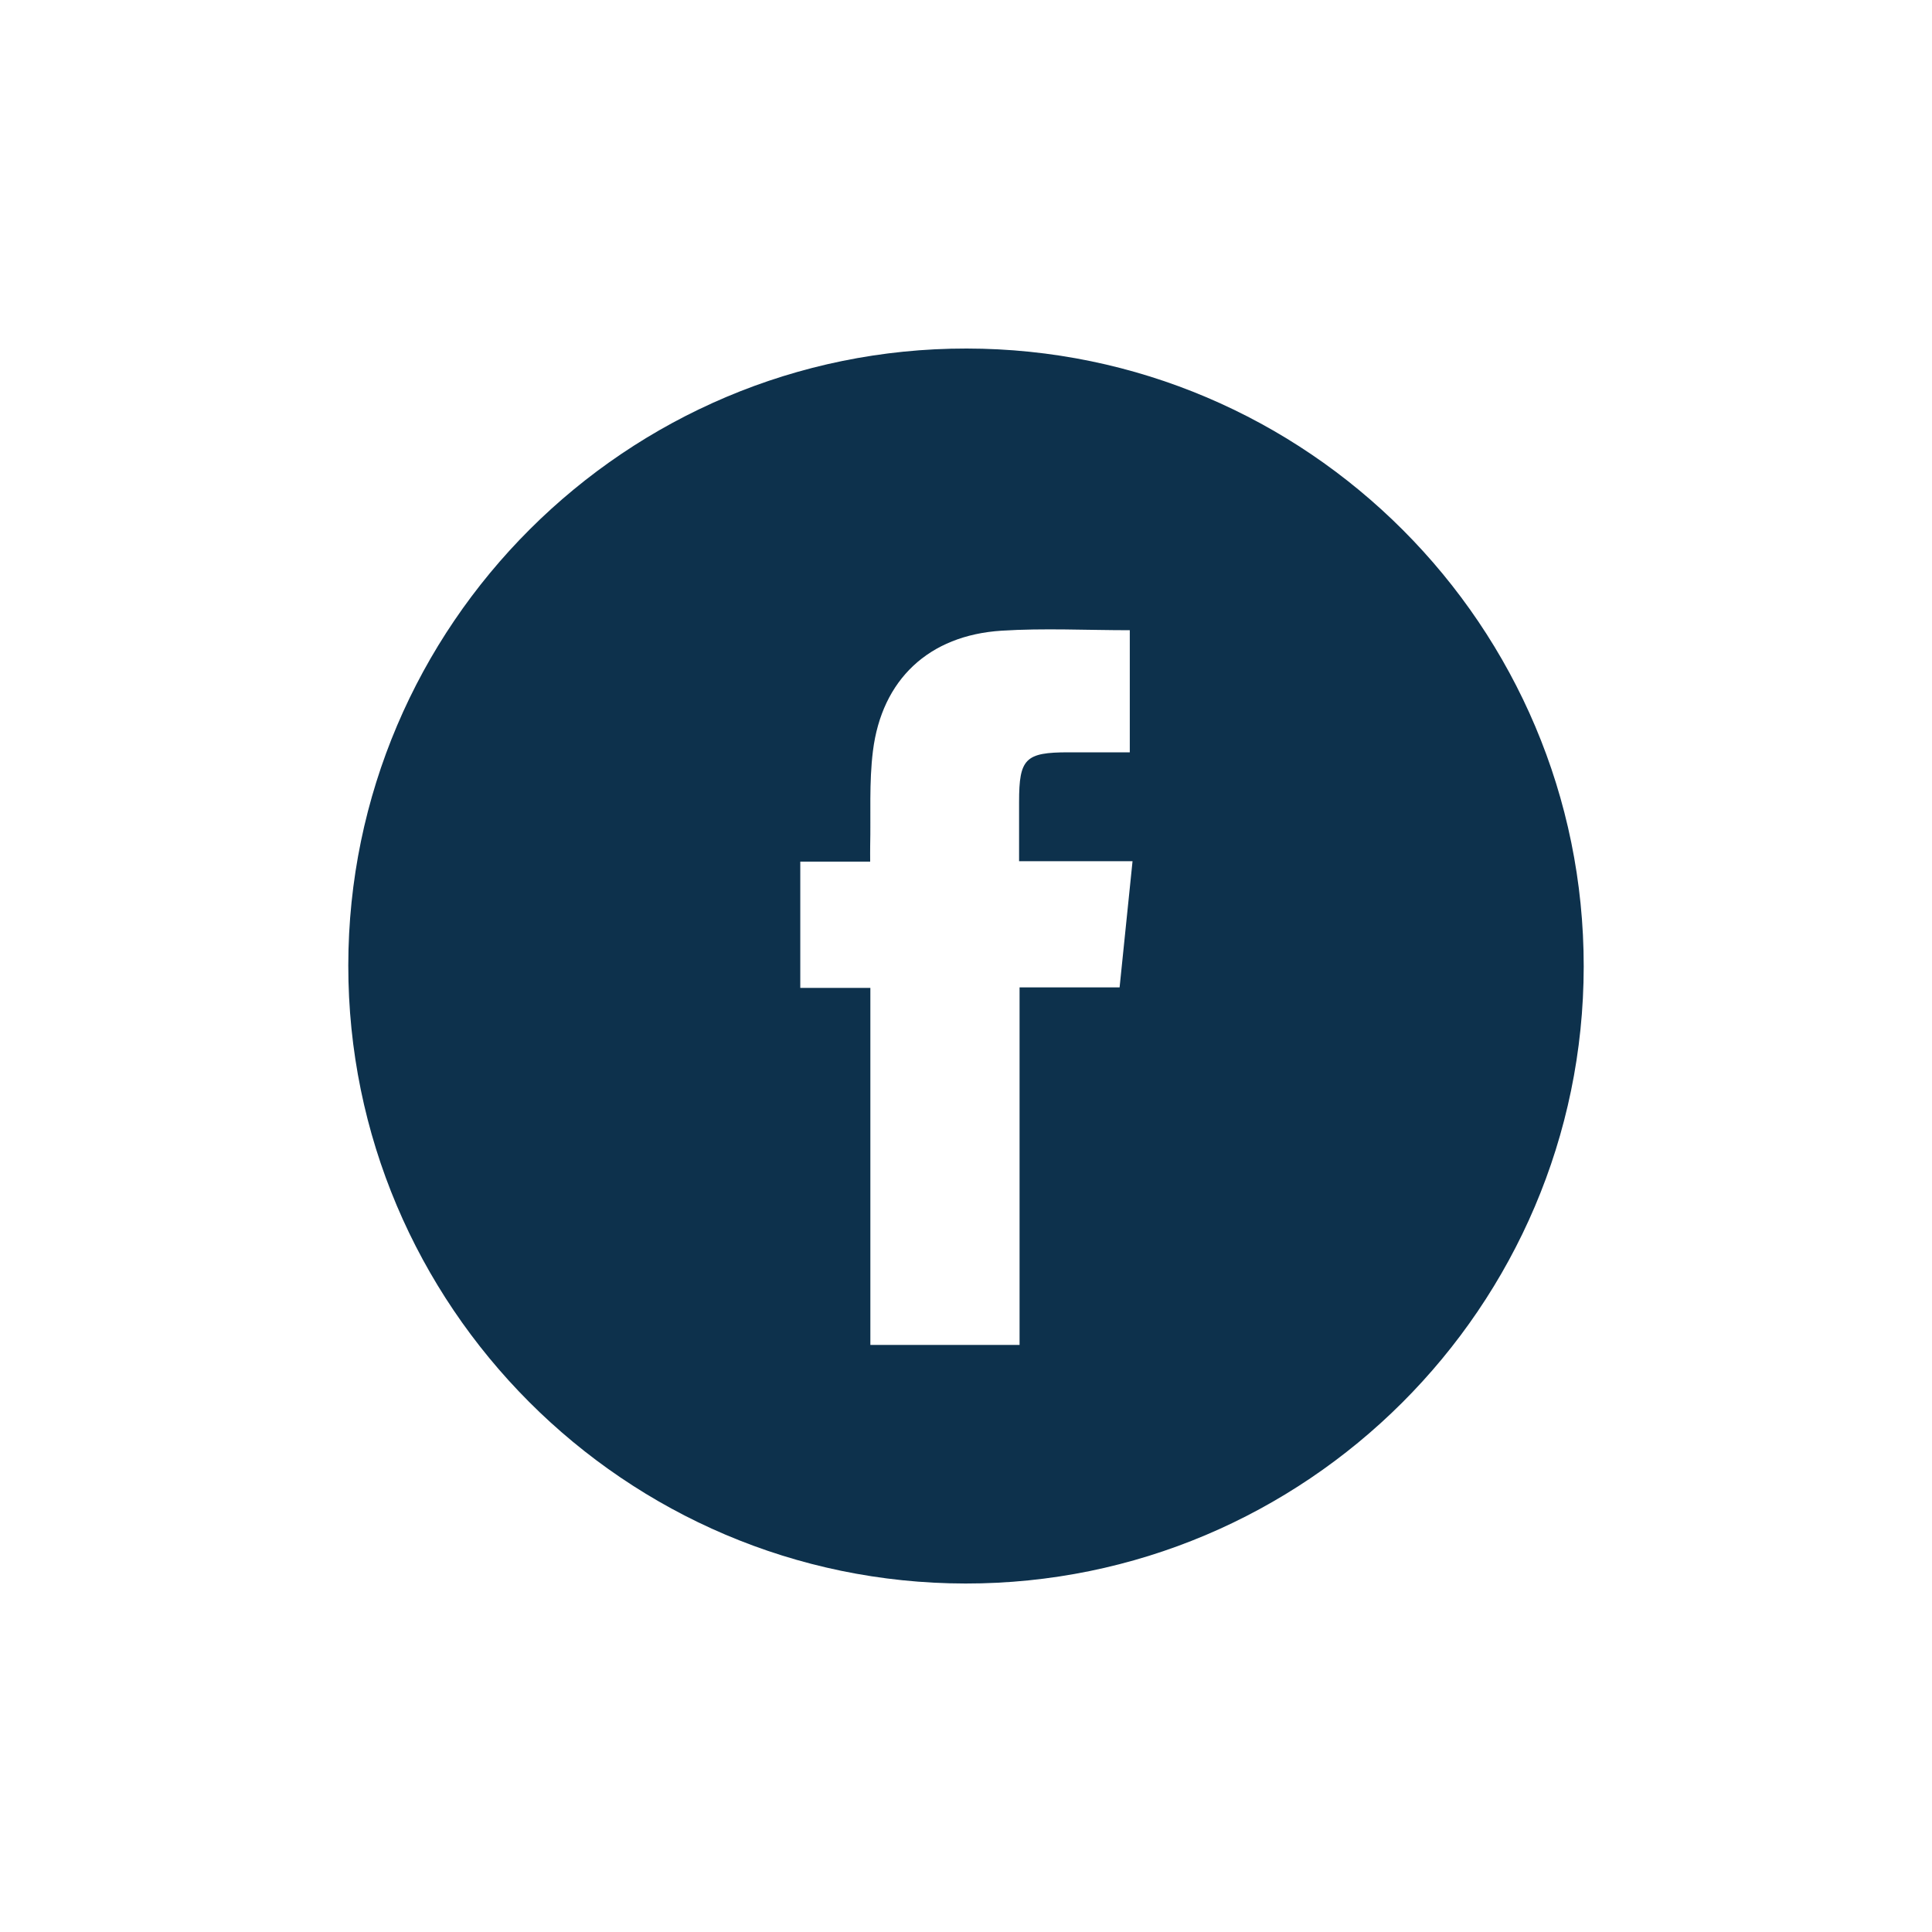 <?xml version="1.0" encoding="utf-8"?>
<!-- Generator: Adobe Illustrator 28.0.0, SVG Export Plug-In . SVG Version: 6.00 Build 0)  -->
<svg version="1.1" id="Layer_1" xmlns="http://www.w3.org/2000/svg" xmlns:xlink="http://www.w3.org/1999/xlink" x="0px" y="0px"
	 viewBox="0 0 400 400" style="enable-background:new 0 0 400 400;" xml:space="preserve">
<style type="text/css">
	.st0{fill:#0D314C;}
</style>
<path class="st0" d="M327.89,200.12c-0.06,70.44-57.56,127.81-128.01,127.73c-70.48-0.08-127.82-57.52-127.77-127.97
	c0.05-70.44,57.53-127.79,128.01-127.72C270.6,72.21,327.95,129.65,327.89,200.12z M231.8,204.43c0.9-8.8,1.77-17.29,2.68-26.13
	c-7.95,0-15.64,0-23.49,0c0-4.32,0-8.31,0-12.29c0-8.96,1.29-10.25,10.22-10.25c4.21,0,8.42,0,12.7,0c0-8.63,0-16.9,0-25.28
	c-8.97,0-17.81-0.46-26.57,0.1c-15.03,0.96-24.77,10.11-26.61,24.92c-0.81,6.49-0.42,13.12-0.57,19.69c-0.02,0.96,0,1.93,0,3.2
	c-5.04,0-9.73,0-14.47,0c0,8.84,0,17.37,0,26.14c4.84,0,9.54,0,14.51,0c0,24.75,0,49.26,0,73.92c10.37,0,20.47,0,30.89,0
	c0-24.73,0-49.3,0-74.02C218.11,204.43,224.84,204.43,231.8,204.43z"/>
</svg>
